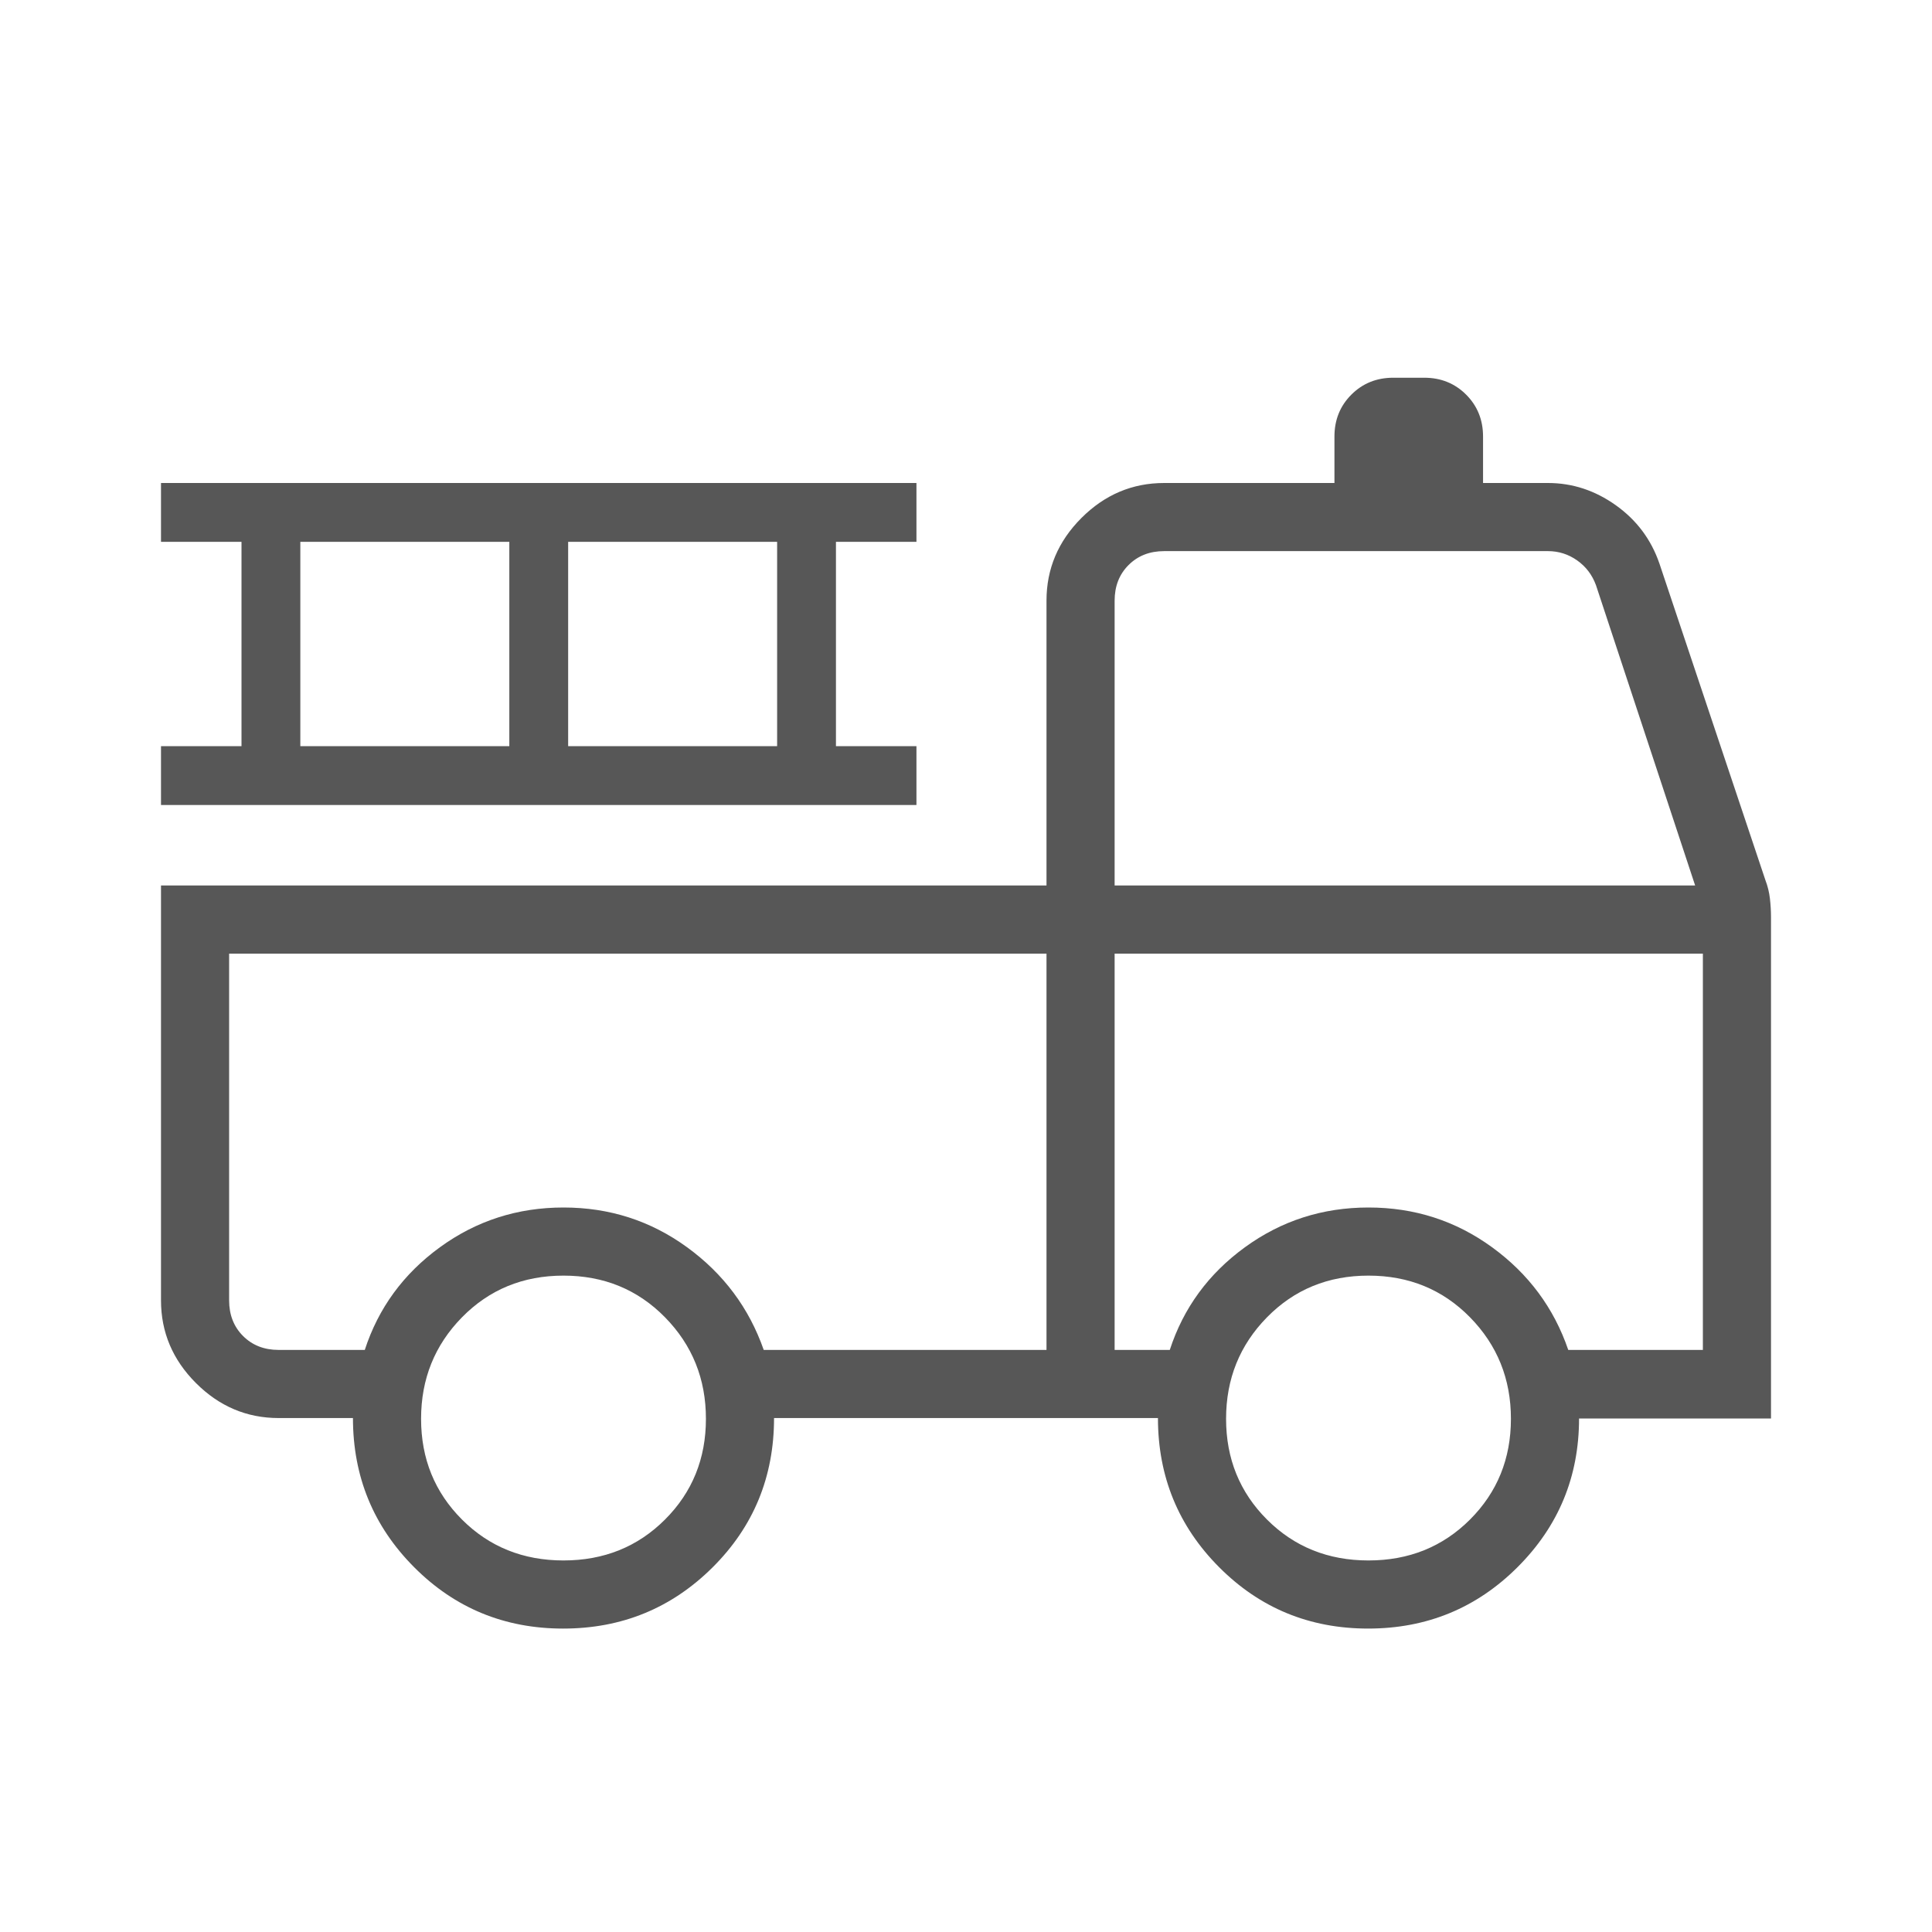 <svg xmlns="http://www.w3.org/2000/svg" height="40px" viewBox="0 -960 960 960" width="40px" fill="#575757"><path d="M279.82-150.77q-43.67 0-74.05-30.51-30.39-30.51-30.39-74.1h-36.92q-23.72 0-41.09-17.38Q80-290.13 80-313.85V-520h440v-141.54q0-23.72 17.37-41.09Q554.74-720 578.46-720h84.62v-23.08q0-12.42 8.4-20.82 8.4-8.41 20.83-8.41h15.38q12.43 0 20.83 8.41 8.4 8.4 8.4 20.82V-720h32.26q18.2 0 33.72 11.06 15.51 11.05 21.66 28.97l52.66 157.31q1.7 4.43 2.24 9.15.54 4.73.54 9.23v249.14h-95.38q0 43.35-30.57 73.86-30.57 30.51-74.23 30.51-43.67 0-74.05-30.51-30.39-30.51-30.39-74.1H384.62q0 43.84-30.57 74.23-30.57 30.38-74.23 30.38Zm.18-33.85q30.1 0 50.44-20.33 20.33-20.33 20.33-50.05t-20.33-50.44Q310.1-326.15 280-326.15q-30.1 0-50.44 20.71-20.33 20.72-20.33 50.44t20.33 50.05q20.34 20.33 50.44 20.33Zm400 0q30.1 0 50.44-20.33 20.33-20.33 20.33-50.05t-20.33-50.44Q710.1-326.15 680-326.15q-30.1 0-50.44 20.71-20.33 20.72-20.33 50.44t20.33 50.05q20.34 20.33 50.44 20.33ZM113.85-486.15v172.3q0 10.77 6.92 17.7 6.92 6.92 17.69 6.92h42.8q10.18-31.26 37.33-51.01Q245.74-360 280-360t61.41 19.76q27.15 19.75 38.08 51.01H520v-196.92H113.85Zm440 196.92h27.41q10.18-31.26 37.33-51.01Q645.74-360 680-360t61.41 19.76q27.15 19.75 37.85 51.01h66.89v-196.92h-292.3v196.92Zm0-230.77h288.46l-49.28-149.23q-2.82-7.69-9.36-12.31-6.54-4.61-14.49-4.61H578.46q-10.77 0-17.69 6.92-6.92 6.92-6.92 17.69V-520ZM80-560v-29.23h40v-101.54H80V-720h375.38v29.23h-40v101.54h40V-560H80Zm69.23-29.23h103.85v-101.54H149.23v101.54Zm133.08 0h103.84v-101.54H282.31v101.54ZM520-486.15H113.85 520Zm33.85 0h292.3-292.3Z"/></svg>